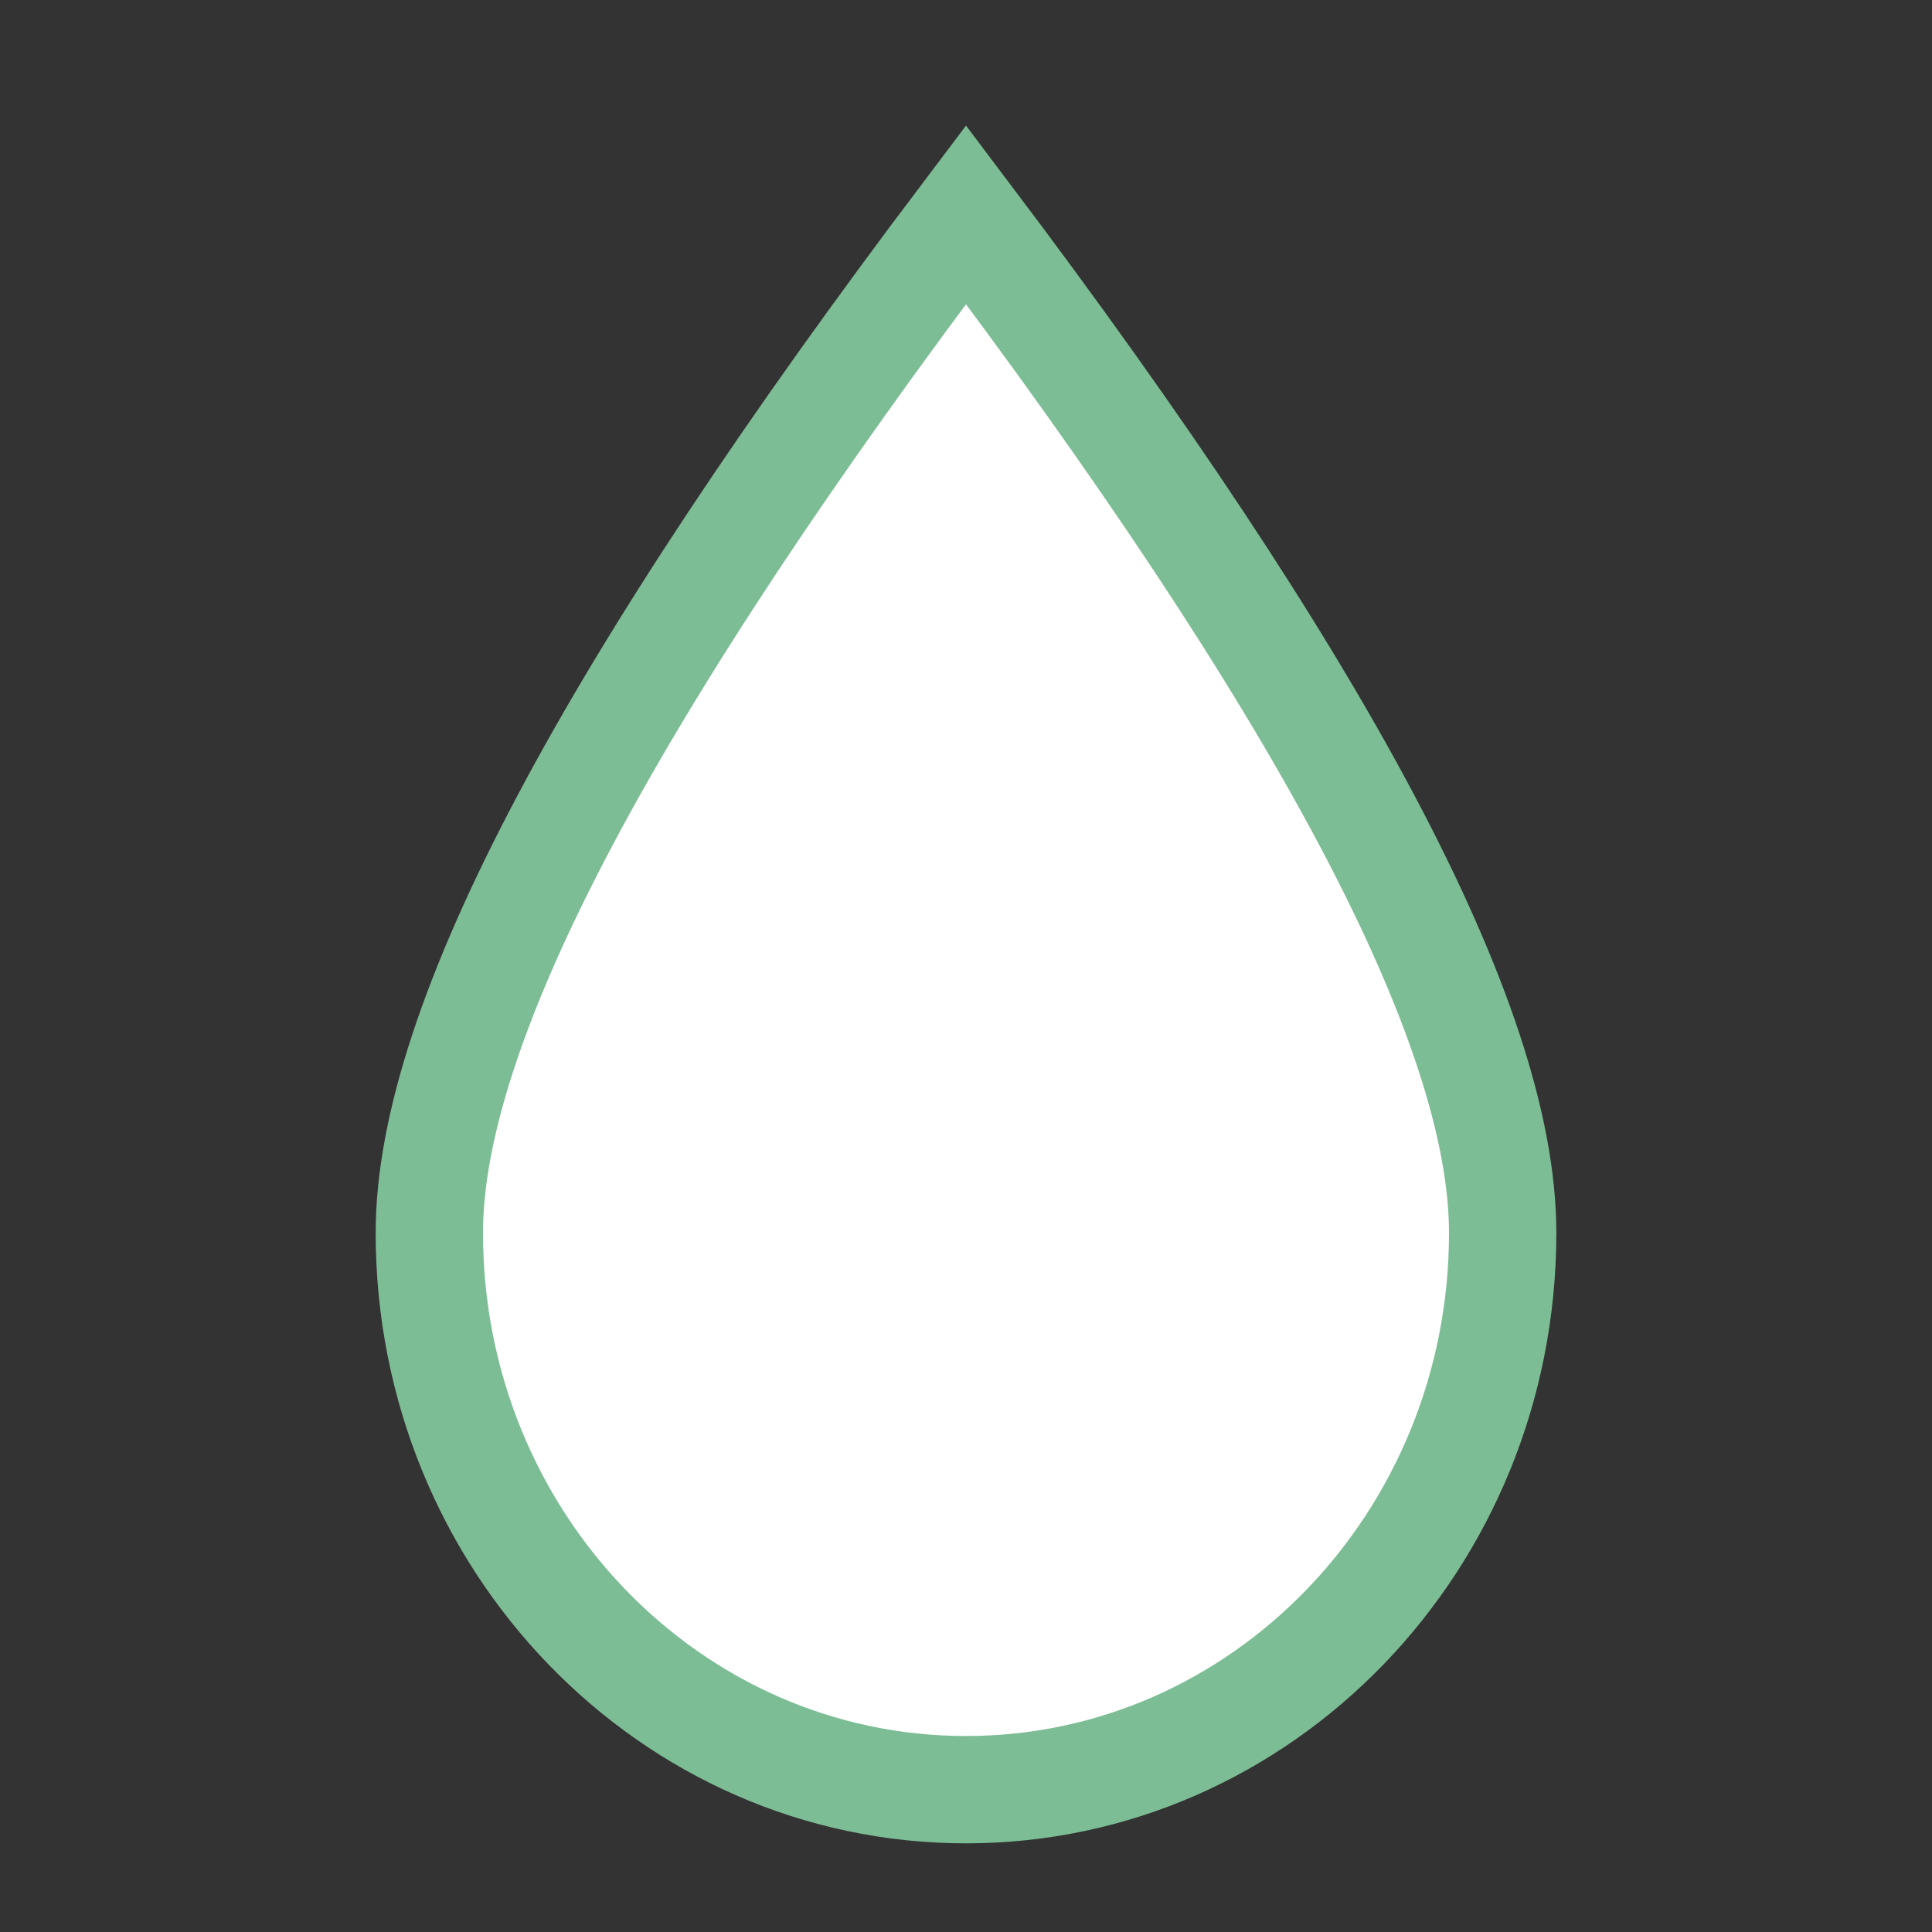 <svg width="18" height="18" viewBox="0 0 18 18" fill="none" xmlns="http://www.w3.org/2000/svg">
<rect x="0" y="0" width="18" height="18" fill="#333333" stroke="none"/>
<path fill-rule="evenodd" clip-rule="evenodd" d="M9 2C12.298 6.368 14 9.525 14 11.486C14 12.921 13.439 14.22 12.53 15.16C11.626 16.095 10.379 16.674 9 16.674C7.621 16.674 6.374 16.095 5.47 15.16C4.561 14.22 4 12.921 4 11.486C4 9.524 5.702 6.368 9 2Z" fill="white" stroke="#7CBD95"/>
</svg>
